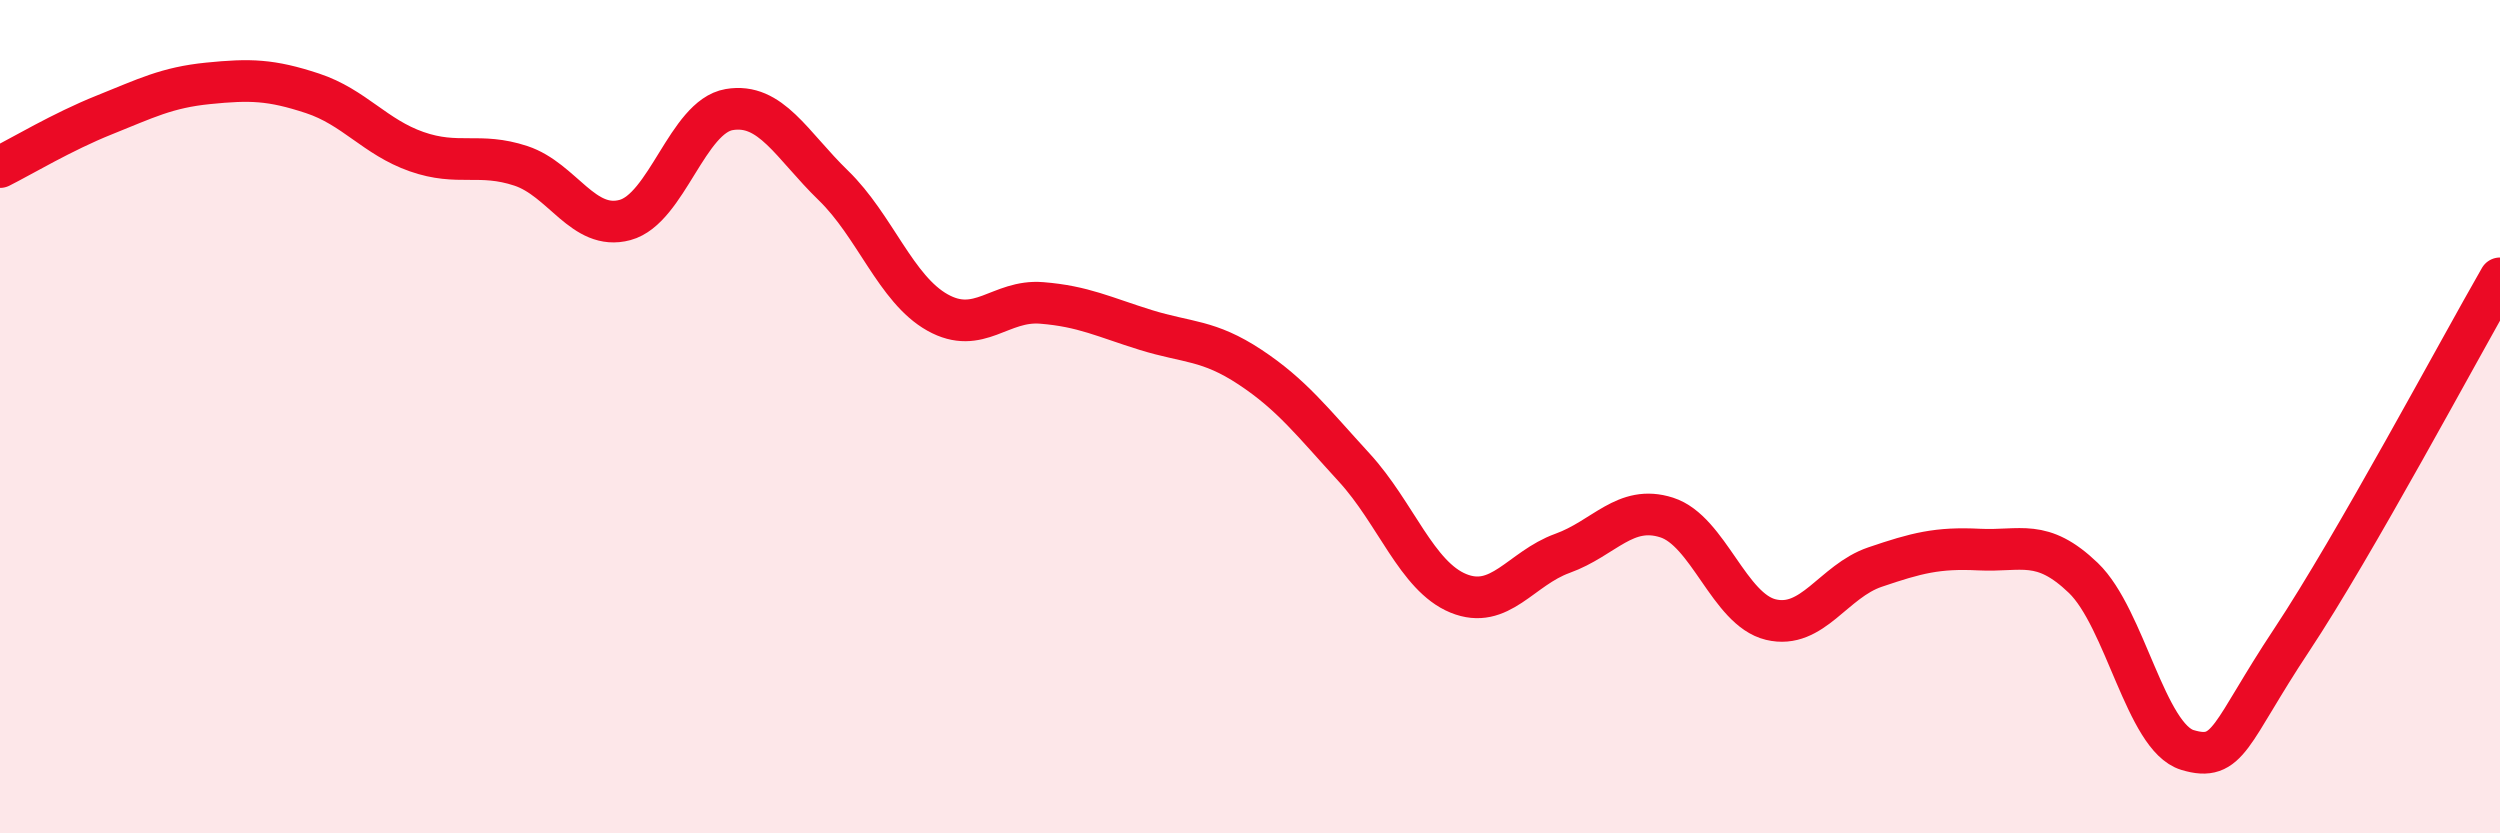 
    <svg width="60" height="20" viewBox="0 0 60 20" xmlns="http://www.w3.org/2000/svg">
      <path
        d="M 0,4.01 C 0.5,3.76 1.5,3.16 2.5,2.76 C 3.5,2.36 4,2.1 5,2 C 6,1.9 6.5,1.91 7.5,2.24 C 8.5,2.57 9,3.29 10,3.64 C 11,3.99 11.5,3.65 12.5,3.98 C 13.5,4.31 14,5.55 15,5.28 C 16,5.01 16.5,2.8 17.5,2.63 C 18.5,2.46 19,3.48 20,4.45 C 21,5.42 21.5,6.94 22.5,7.5 C 23.5,8.06 24,7.19 25,7.27 C 26,7.35 26.5,7.61 27.5,7.92 C 28.5,8.23 29,8.15 30,8.81 C 31,9.47 31.5,10.13 32.5,11.22 C 33.5,12.31 34,13.83 35,14.24 C 36,14.65 36.5,13.64 37.5,13.28 C 38.5,12.92 39,12.1 40,12.42 C 41,12.74 41.5,14.63 42.5,14.87 C 43.5,15.11 44,13.95 45,13.61 C 46,13.27 46.5,13.14 47.5,13.19 C 48.5,13.24 49,12.91 50,13.87 C 51,14.83 51.5,17.7 52.5,18 C 53.5,18.3 53.5,17.62 55,15.36 C 56.5,13.1 59,8.42 60,6.68L60 20L0 20Z"
        fill="#EB0A25"
        opacity="0.1"
        stroke-linecap="round"
        stroke-linejoin="round"
      />
      <path
        d="M 0,4.01 C 0.5,3.76 1.5,3.16 2.5,2.76 C 3.5,2.36 4,2.1 5,2 C 6,1.9 6.5,1.91 7.5,2.24 C 8.5,2.57 9,3.29 10,3.64 C 11,3.99 11.5,3.65 12.5,3.98 C 13.5,4.31 14,5.55 15,5.28 C 16,5.01 16.5,2.8 17.5,2.63 C 18.5,2.46 19,3.48 20,4.45 C 21,5.42 21.5,6.94 22.5,7.5 C 23.5,8.06 24,7.19 25,7.27 C 26,7.35 26.5,7.61 27.5,7.92 C 28.5,8.23 29,8.15 30,8.81 C 31,9.47 31.5,10.13 32.5,11.22 C 33.5,12.31 34,13.83 35,14.24 C 36,14.65 36.5,13.64 37.5,13.28 C 38.5,12.92 39,12.1 40,12.42 C 41,12.74 41.5,14.63 42.5,14.87 C 43.5,15.11 44,13.95 45,13.61 C 46,13.27 46.5,13.14 47.5,13.19 C 48.5,13.24 49,12.91 50,13.87 C 51,14.83 51.5,17.7 52.5,18 C 53.5,18.3 53.5,17.62 55,15.36 C 56.5,13.1 59,8.42 60,6.68"
        stroke="#EB0A25"
        stroke-width="1"
        fill="none"
        stroke-linecap="round"
        stroke-linejoin="round"
      />
    </svg>
  